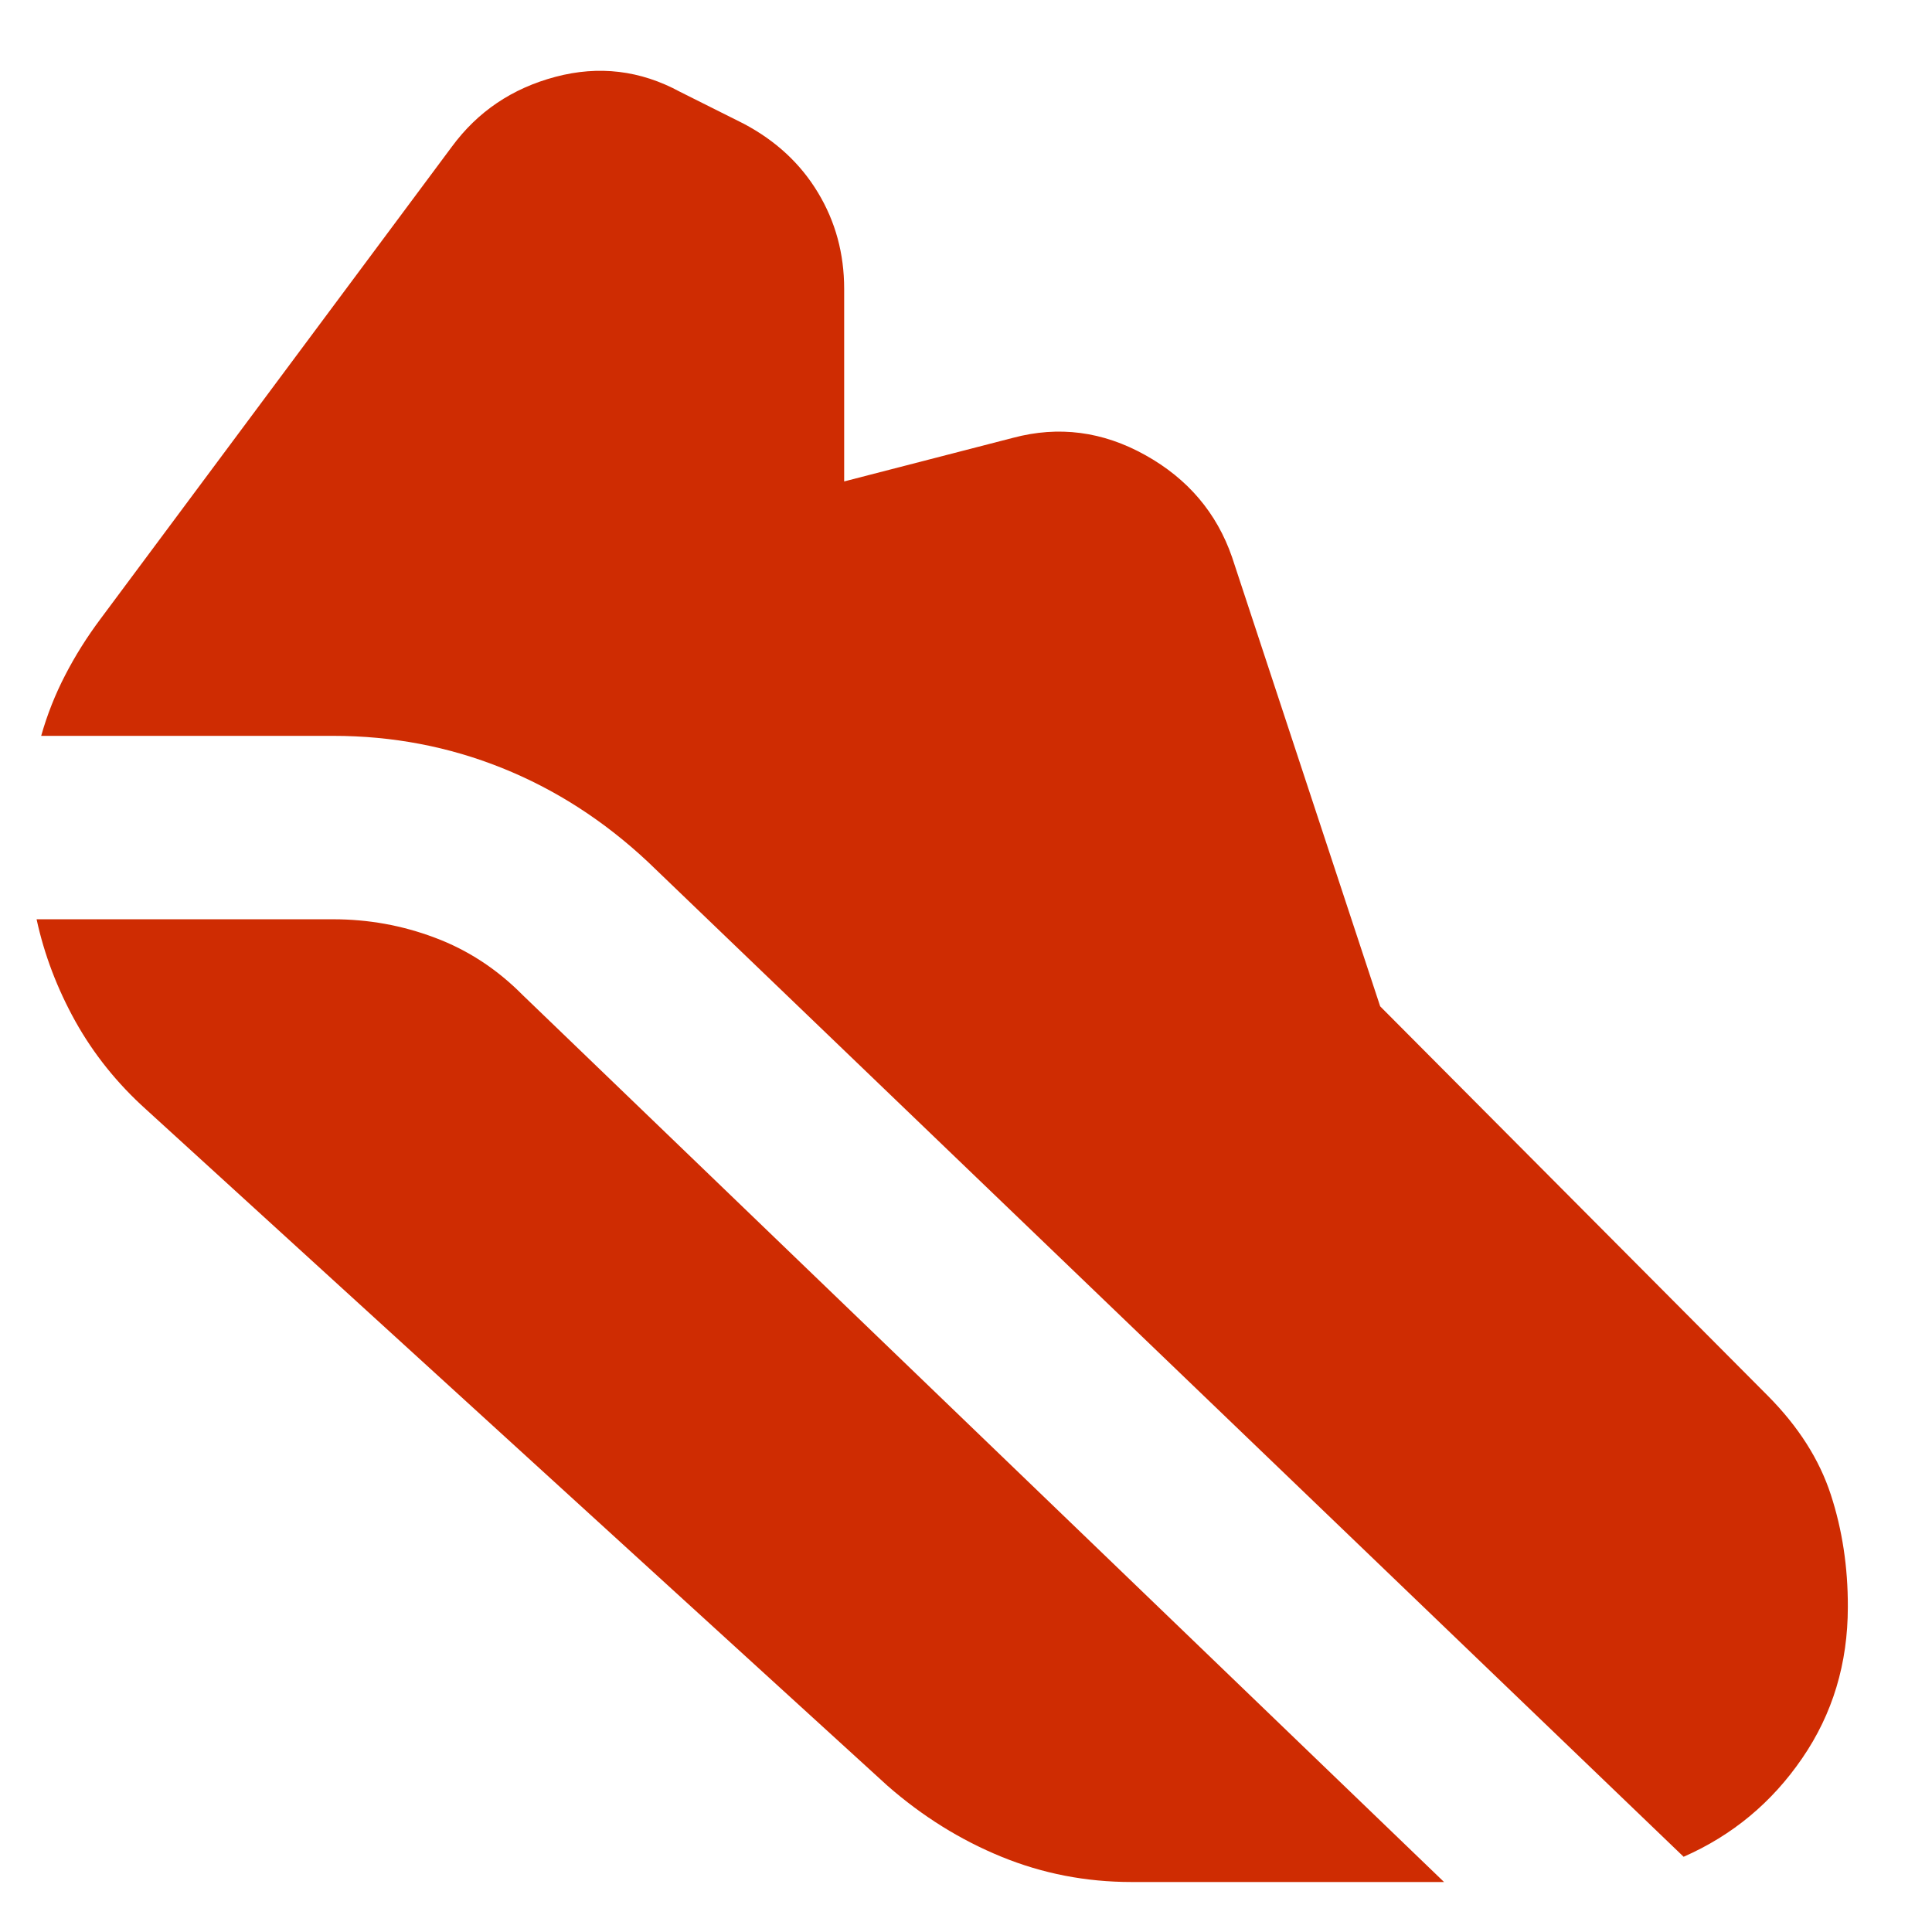 <?xml version="1.0" encoding="UTF-8"?> <svg xmlns="http://www.w3.org/2000/svg" width="16" height="16" viewBox="0 0 16 16" fill="none"><path d="M2.759 6.094H0.341C0.391 5.917 0.458 5.749 0.54 5.591C0.622 5.432 0.719 5.277 0.832 5.126L3.742 1.215C3.956 0.924 4.242 0.731 4.601 0.636C4.959 0.541 5.303 0.582 5.631 0.76L6.16 1.025C6.424 1.165 6.629 1.354 6.774 1.595C6.919 1.835 6.991 2.101 6.991 2.392V3.987L8.389 3.626C8.767 3.525 9.132 3.572 9.485 3.769C9.837 3.965 10.076 4.247 10.203 4.613L11.43 8.334L14.642 11.561C14.894 11.815 15.067 12.087 15.162 12.378C15.257 12.669 15.304 12.979 15.303 13.308C15.303 13.776 15.177 14.194 14.925 14.561C14.674 14.928 14.346 15.2 13.943 15.377L5.366 7.138C5.001 6.796 4.598 6.537 4.157 6.36C3.716 6.183 3.25 6.094 2.759 6.094ZM9.371 15.586C8.993 15.586 8.634 15.516 8.294 15.377C7.954 15.238 7.639 15.042 7.35 14.789L1.21 9.188C0.971 8.973 0.776 8.73 0.624 8.458C0.473 8.186 0.366 7.904 0.303 7.613H2.759C3.049 7.613 3.329 7.663 3.6 7.765C3.871 7.866 4.114 8.024 4.327 8.239L11.959 15.586H9.371Z" fill="#CF2C02"></path></svg> 